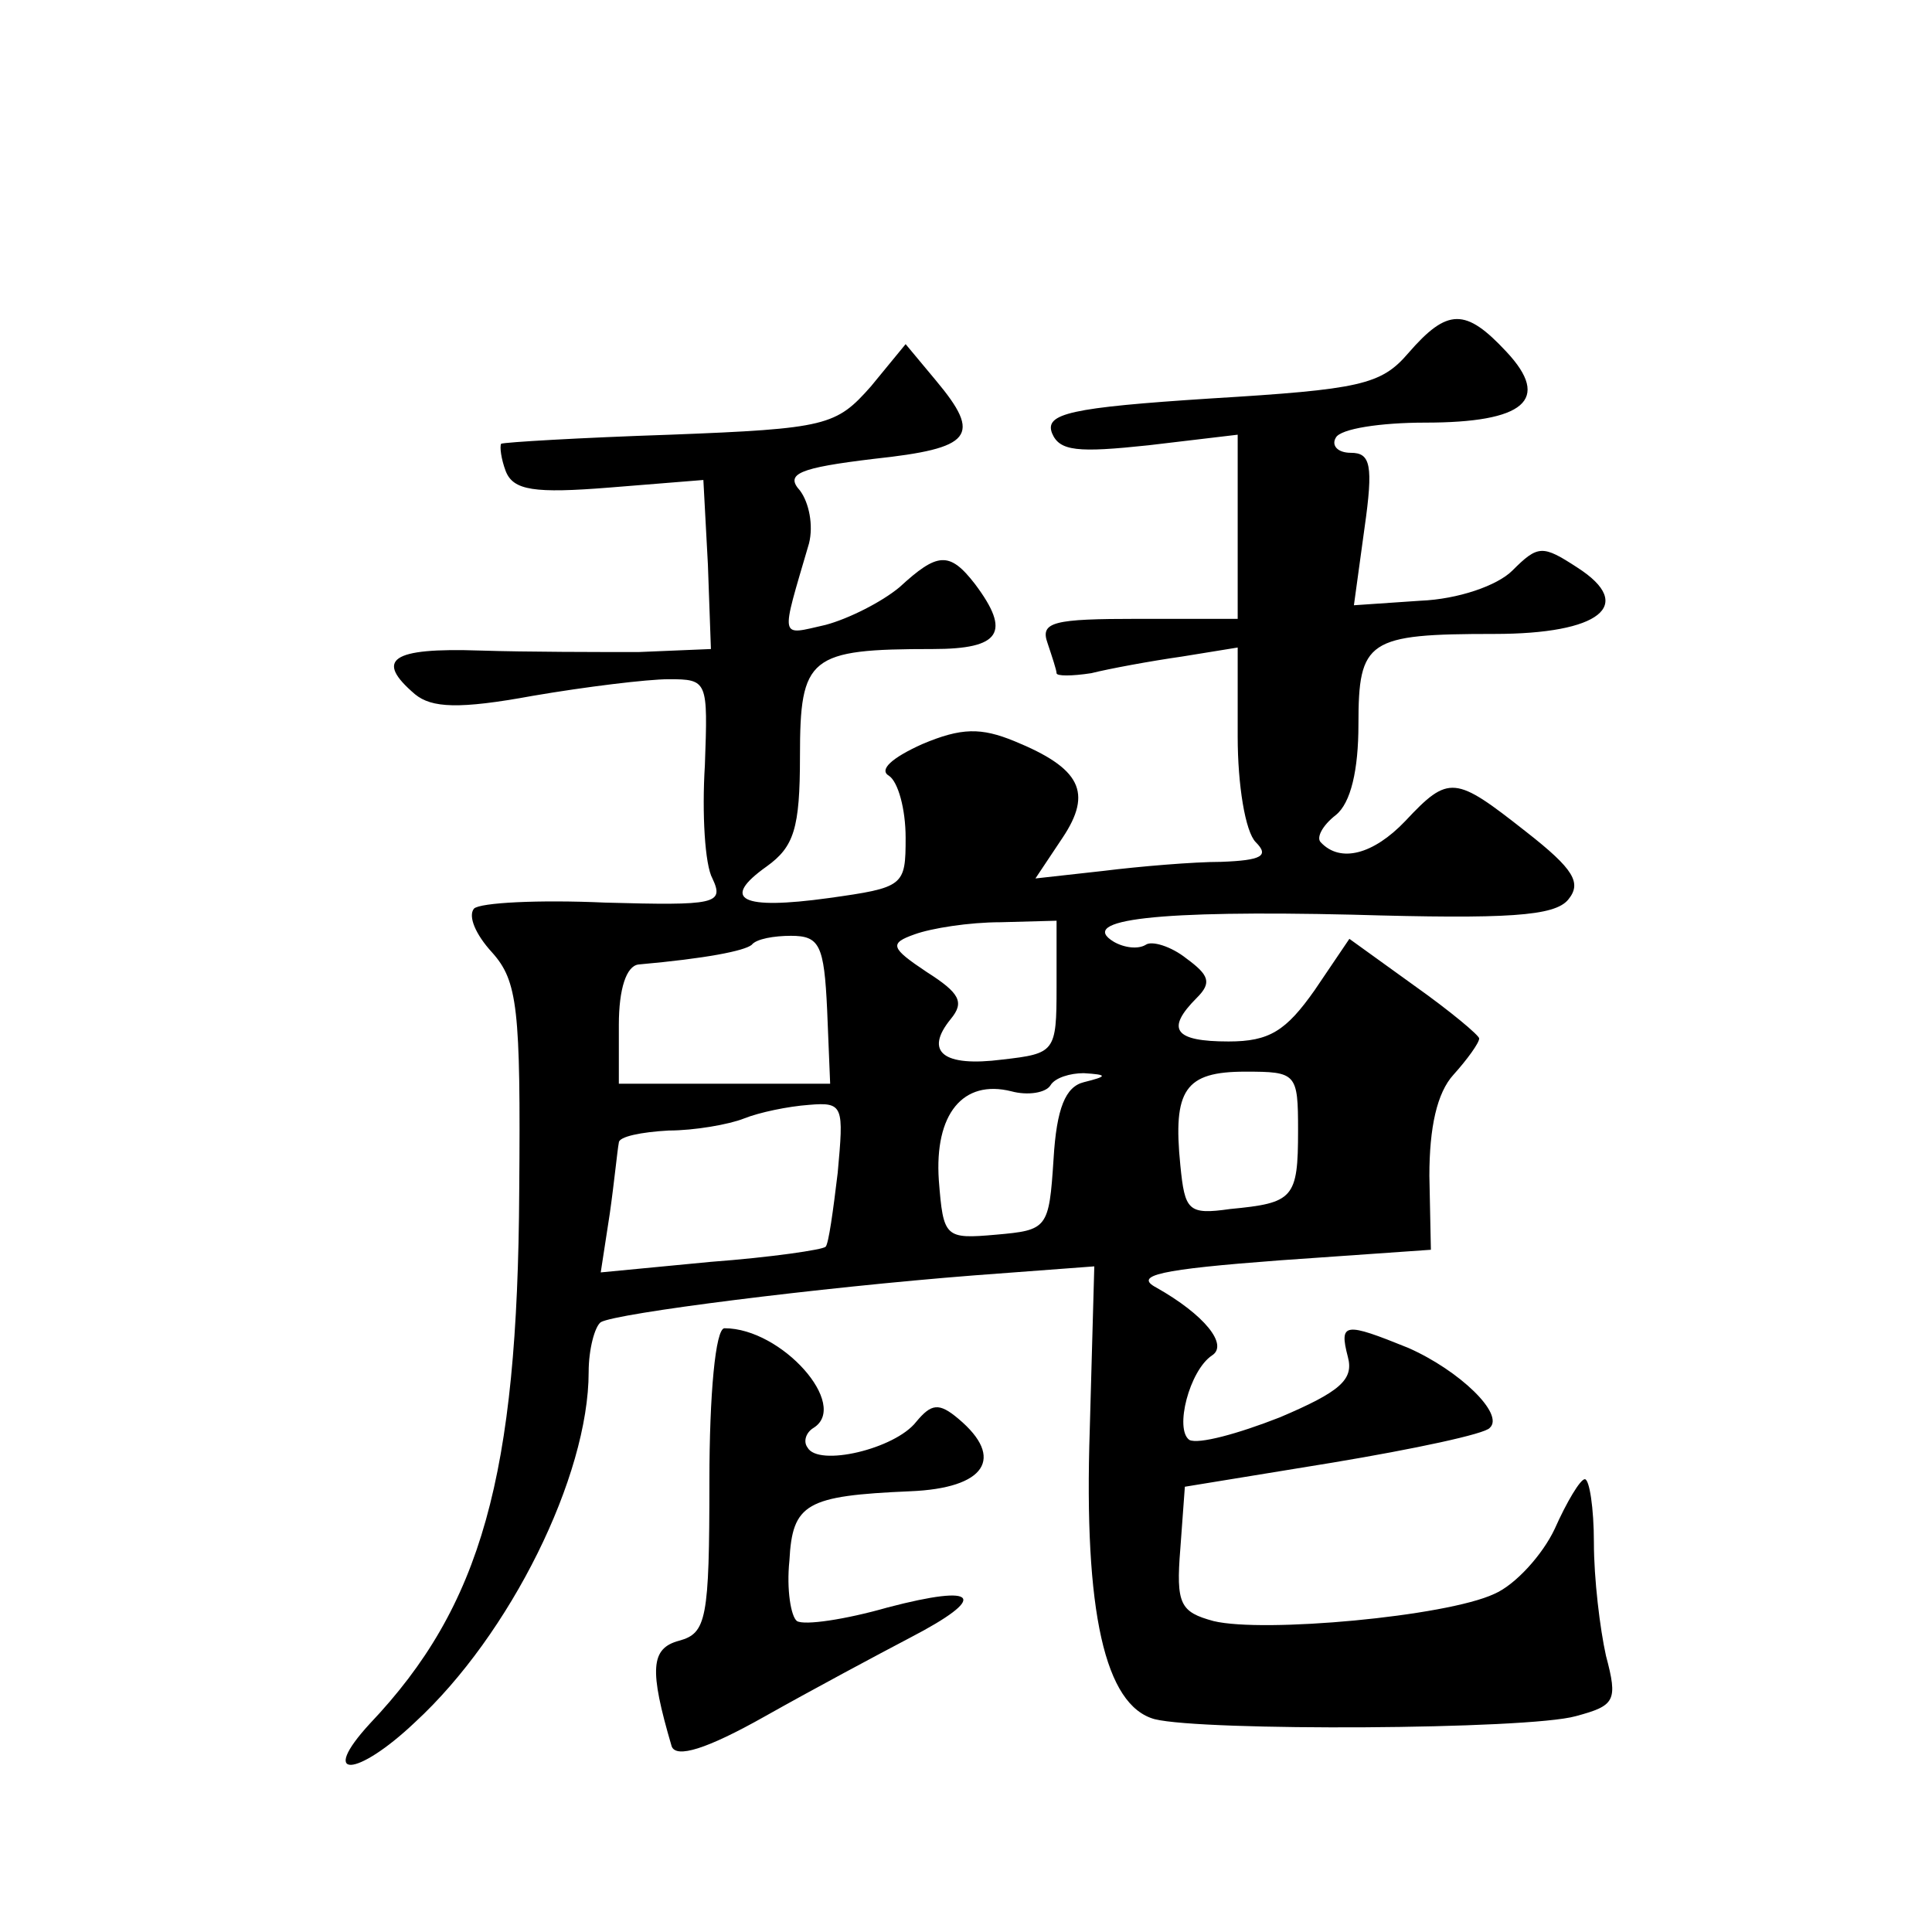 <?xml version="1.0" standalone="no"?>
<!DOCTYPE svg PUBLIC "-//W3C//DTD SVG 20010904//EN"
 "http://www.w3.org/TR/2001/REC-SVG-20010904/DTD/svg10.dtd">
<svg version="1.0" xmlns="http://www.w3.org/2000/svg"
 width="128pt" height="128pt" viewBox="0 0 128 128"
 preserveAspectRatio="xMidYMid meet">
<g transform="translate(0,128) scale(0.1,-0.1)"
fill="#0" stroke="none">
<path d="M933 1046 c-18 -21 -32 -24 -131 -30 -93 -6 -110 -10 -105 -23 5 -12 17
-13 64 -8 l59 7 0 -61 0 -61 -66 0 c-56 0 -65 -2 -60 -16 3 -9 6 -18 6 -20 0 -2
10 -2 23 0 12 3 39 8 60 11 l37 6 0 -59 c0 -32 5 -63 12 -70 9 -9 4 -12 -23 -13
-18 0 -54 -3 -78 -6 l-45 -5 18 27 c20 30 12 46 -32 64 -22 9 -35 9 -61 -2 -20
-9 -29 -17 -22 -21 6 -4 11 -22 11 -41 0 -32 -1 -33 -51 -40 -58 -8 -72 -1 -41
21 18 13 22 25 22 73 0 66 6 71 88 71 45 0 52 11 28 43 -17 22 -25 21 -50 -2 -12
-10 -34 -21 -49 -25 -31 -7 -30 -11 -11 54 3 12 0 27 -6 35 -10 11 -1 15 49 21
65 7 72 15 41 52 l-20 24 -23 -28 c-23 -26 -29 -28 -133 -32 -60 -2 -110 -5 -112
-6 -1 -2 0 -10 3 -18 5 -13 19 -15 69 -11 l62 5 3 -56 2 -56 -48 -2 c-26 0 -74
0 -105 1 -59 2 -70 -6 -43 -29 11 -9 29 -10 78 -1 35 6 76 11 90 11 26 0 26 -1
24 -57 -2 -32 0 -66 5 -75 8 -17 2 -18 -71 -16 -44 2 -83 0 -87 -4 -4 -5 1 -17
12 -29 17 -19 19 -37 18 -158 -1 -189 -25 -275 -99 -353 -34 -37 -9 -36 30 1 63
58 115 163 115 232 0 15 4 30 8 33 10 6 145 23 247 31 l80 6 -3 -108 c-4 -121 10
-183 43 -192 32 -8 247 -7 279 2 26 7 28 10 20 40 -4 18 -8 51 -8 75 0 23 -3 42
-6 42 -3 0 -12 -15 -20 -33 -8 -17 -26 -37 -40 -43 -32 -15 -153 -26 -186 -18 -22
6 -25 11 -22 48 l3 41 98 16 c54 9 101 19 104 23 10 9 -20 38 -54 53 -42 17 -46
17 -40 -6 4 -15 -5 -23 -45 -40 -28 -11 -54 -18 -60 -15 -10 7 0 46 15 56 11 7
-5 27 -37 45 -15 8 2 12 82 18 l100 7 -1 49 c0 32 5 55 16 67 9 10 17 21 17 24
0 2 -19 18 -43 35 l-43 31 -23 -34 c-19 -27 -30 -34 -57 -34 -36 0 -42 8 -21 29
10 10 8 15 -7 26 -10 8 -23 12 -27 9 -5 -3 -14 -2 -21 2 -25 15 30 21 158 18 103
-3 134 -1 143 10 9 11 4 20 -28 45 -47 37 -51 38 -80 7 -21 -22 -43 -28 -56 -14
-3 3 1 11 10 18 10 8 15 30 15 60 0 56 6 60 90 60 70 0 94 19 55 44 -23 15 -26
15 -43 -2 -10 -10 -36 -19 -61 -20 l-44 -3 7 51 c6 42 4 50 -9 50 -9 0 -13 5 -10
10 3 6 30 10 59 10 66 0 84 15 54 47 -27 29 -39 29 -65 -1z m-233 -420 c0 -43 -1
-44 -36 -48 -39 -5 -52 5 -34 27 9 11 6 17 -16 31 -24 16 -25 19 -8 25 11 4 36
8 57 8 l37 1 0 -44z m-152 -15 l2 -49 -70 0 -70 0 0 39 c0 24 5 39 13 40 45 4 70
9 75 13 3 4 15 6 26 6 19 0 22 -6 24 -49z m170 -48 c-12 -3 -18 -17 -20 -51 -3
-46 -4 -47 -38 -50 -34 -3 -35 -2 -38 36 -3 44 16 67 48 59 11 -3 23 -1 26 4 3
5 13 8 22 8 16 -1 16 -2 0 -6z m142 -32 c0 -45 -3 -48 -45 -52 -28 -4 -30 -1 -33
29 -5 50 3 62 43 62 34 0 35 -1 35 -39z m-305 -28 c-3 -25 -6 -47 -8 -49 -2 -2
-36 -7 -76 -10 l-73 -7 6 39 c3 21 5 42 6 47 0 4 15 7 33 8 17 0 40 4 50 8 10 4
29 8 43 9 23 2 23 -1 19 -45z M470 299 c0 -92 -2 -101 -20 -106 -19 -5 -20 -19
-5 -70 3 -8 23 -2 62 20 32 18 75 41 96 52 52 27 46 36 -15 20 -28 -8 -55 -12 -60
-9 -4 3 -7 21 -5 40 2 38 11 43 80 46 50 2 63 22 32 48 -13 11 -18 10 -28 -2 -14
-18 -65 -30 -72 -17 -3 4 -1 10 4 13 24 15 -21 66 -59 66 -6 0 -10 -44 -10 -101z"/>
</g>
</svg>
